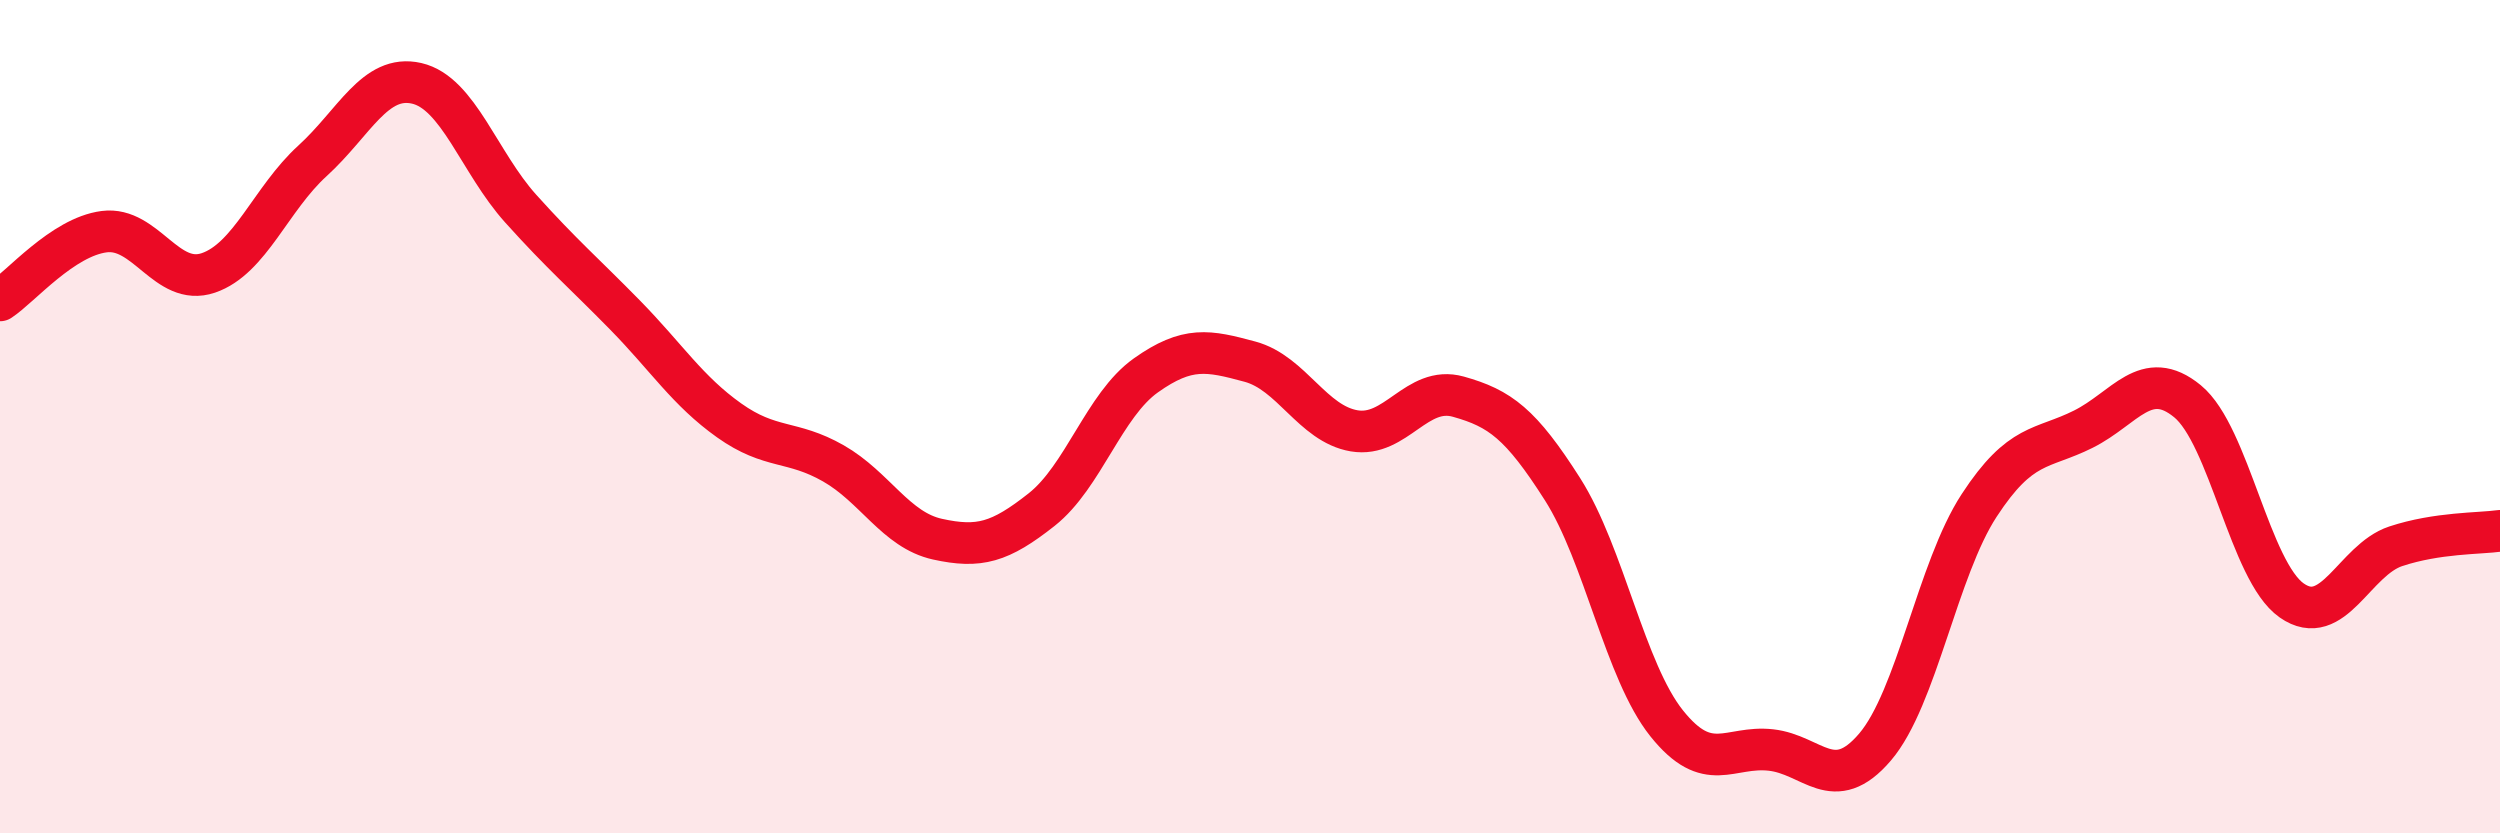 
    <svg width="60" height="20" viewBox="0 0 60 20" xmlns="http://www.w3.org/2000/svg">
      <path
        d="M 0,7.21 C 0.5,6.88 1.5,5.69 2.5,5.56 C 3.5,5.43 4,6.89 5,6.55 C 6,6.21 6.5,4.77 7.5,3.86 C 8.5,2.95 9,1.77 10,2 C 11,2.23 11.5,3.9 12.5,5.01 C 13.5,6.12 14,6.54 15,7.56 C 16,8.58 16.5,9.38 17.5,10.09 C 18.5,10.8 19,10.55 20,11.12 C 21,11.69 21.5,12.72 22.5,12.94 C 23.5,13.16 24,13.02 25,12.23 C 26,11.44 26.5,9.72 27.5,9.01 C 28.5,8.3 29,8.41 30,8.68 C 31,8.95 31.5,10.17 32.5,10.34 C 33.5,10.51 34,9.24 35,9.52 C 36,9.8 36.5,10.17 37.5,11.74 C 38.5,13.31 39,16.11 40,17.36 C 41,18.61 41.5,17.89 42.5,18 C 43.5,18.11 44,19.1 45,17.93 C 46,16.76 46.5,13.66 47.5,12.13 C 48.5,10.6 49,10.8 50,10.3 C 51,9.8 51.5,8.81 52.5,9.63 C 53.5,10.45 54,13.71 55,14.41 C 56,15.11 56.5,13.44 57.5,13.11 C 58.5,12.78 59.5,12.81 60,12.74L60 20L0 20Z"
        fill="#EB0A25"
        opacity="0.1"
        stroke-linecap="round"
        stroke-linejoin="round"
      />
      <path
        d="M 0,7.21 C 0.5,6.88 1.5,5.69 2.5,5.56 C 3.5,5.43 4,6.89 5,6.55 C 6,6.21 6.5,4.77 7.5,3.86 C 8.5,2.95 9,1.77 10,2 C 11,2.23 11.5,3.9 12.5,5.01 C 13.5,6.12 14,6.54 15,7.56 C 16,8.58 16.5,9.38 17.5,10.09 C 18.5,10.8 19,10.55 20,11.12 C 21,11.69 21.5,12.72 22.5,12.94 C 23.5,13.16 24,13.02 25,12.23 C 26,11.44 26.5,9.72 27.5,9.01 C 28.5,8.3 29,8.41 30,8.68 C 31,8.95 31.5,10.17 32.5,10.34 C 33.5,10.51 34,9.24 35,9.52 C 36,9.8 36.5,10.17 37.5,11.74 C 38.5,13.31 39,16.11 40,17.36 C 41,18.61 41.5,17.89 42.5,18 C 43.5,18.11 44,19.1 45,17.93 C 46,16.76 46.5,13.66 47.5,12.13 C 48.5,10.6 49,10.8 50,10.3 C 51,9.8 51.5,8.81 52.5,9.63 C 53.5,10.45 54,13.71 55,14.41 C 56,15.11 56.5,13.44 57.5,13.11 C 58.5,12.78 59.5,12.81 60,12.74"
        stroke="#EB0A25"
        stroke-width="1"
        fill="none"
        stroke-linecap="round"
        stroke-linejoin="round"
      />
    </svg>
  